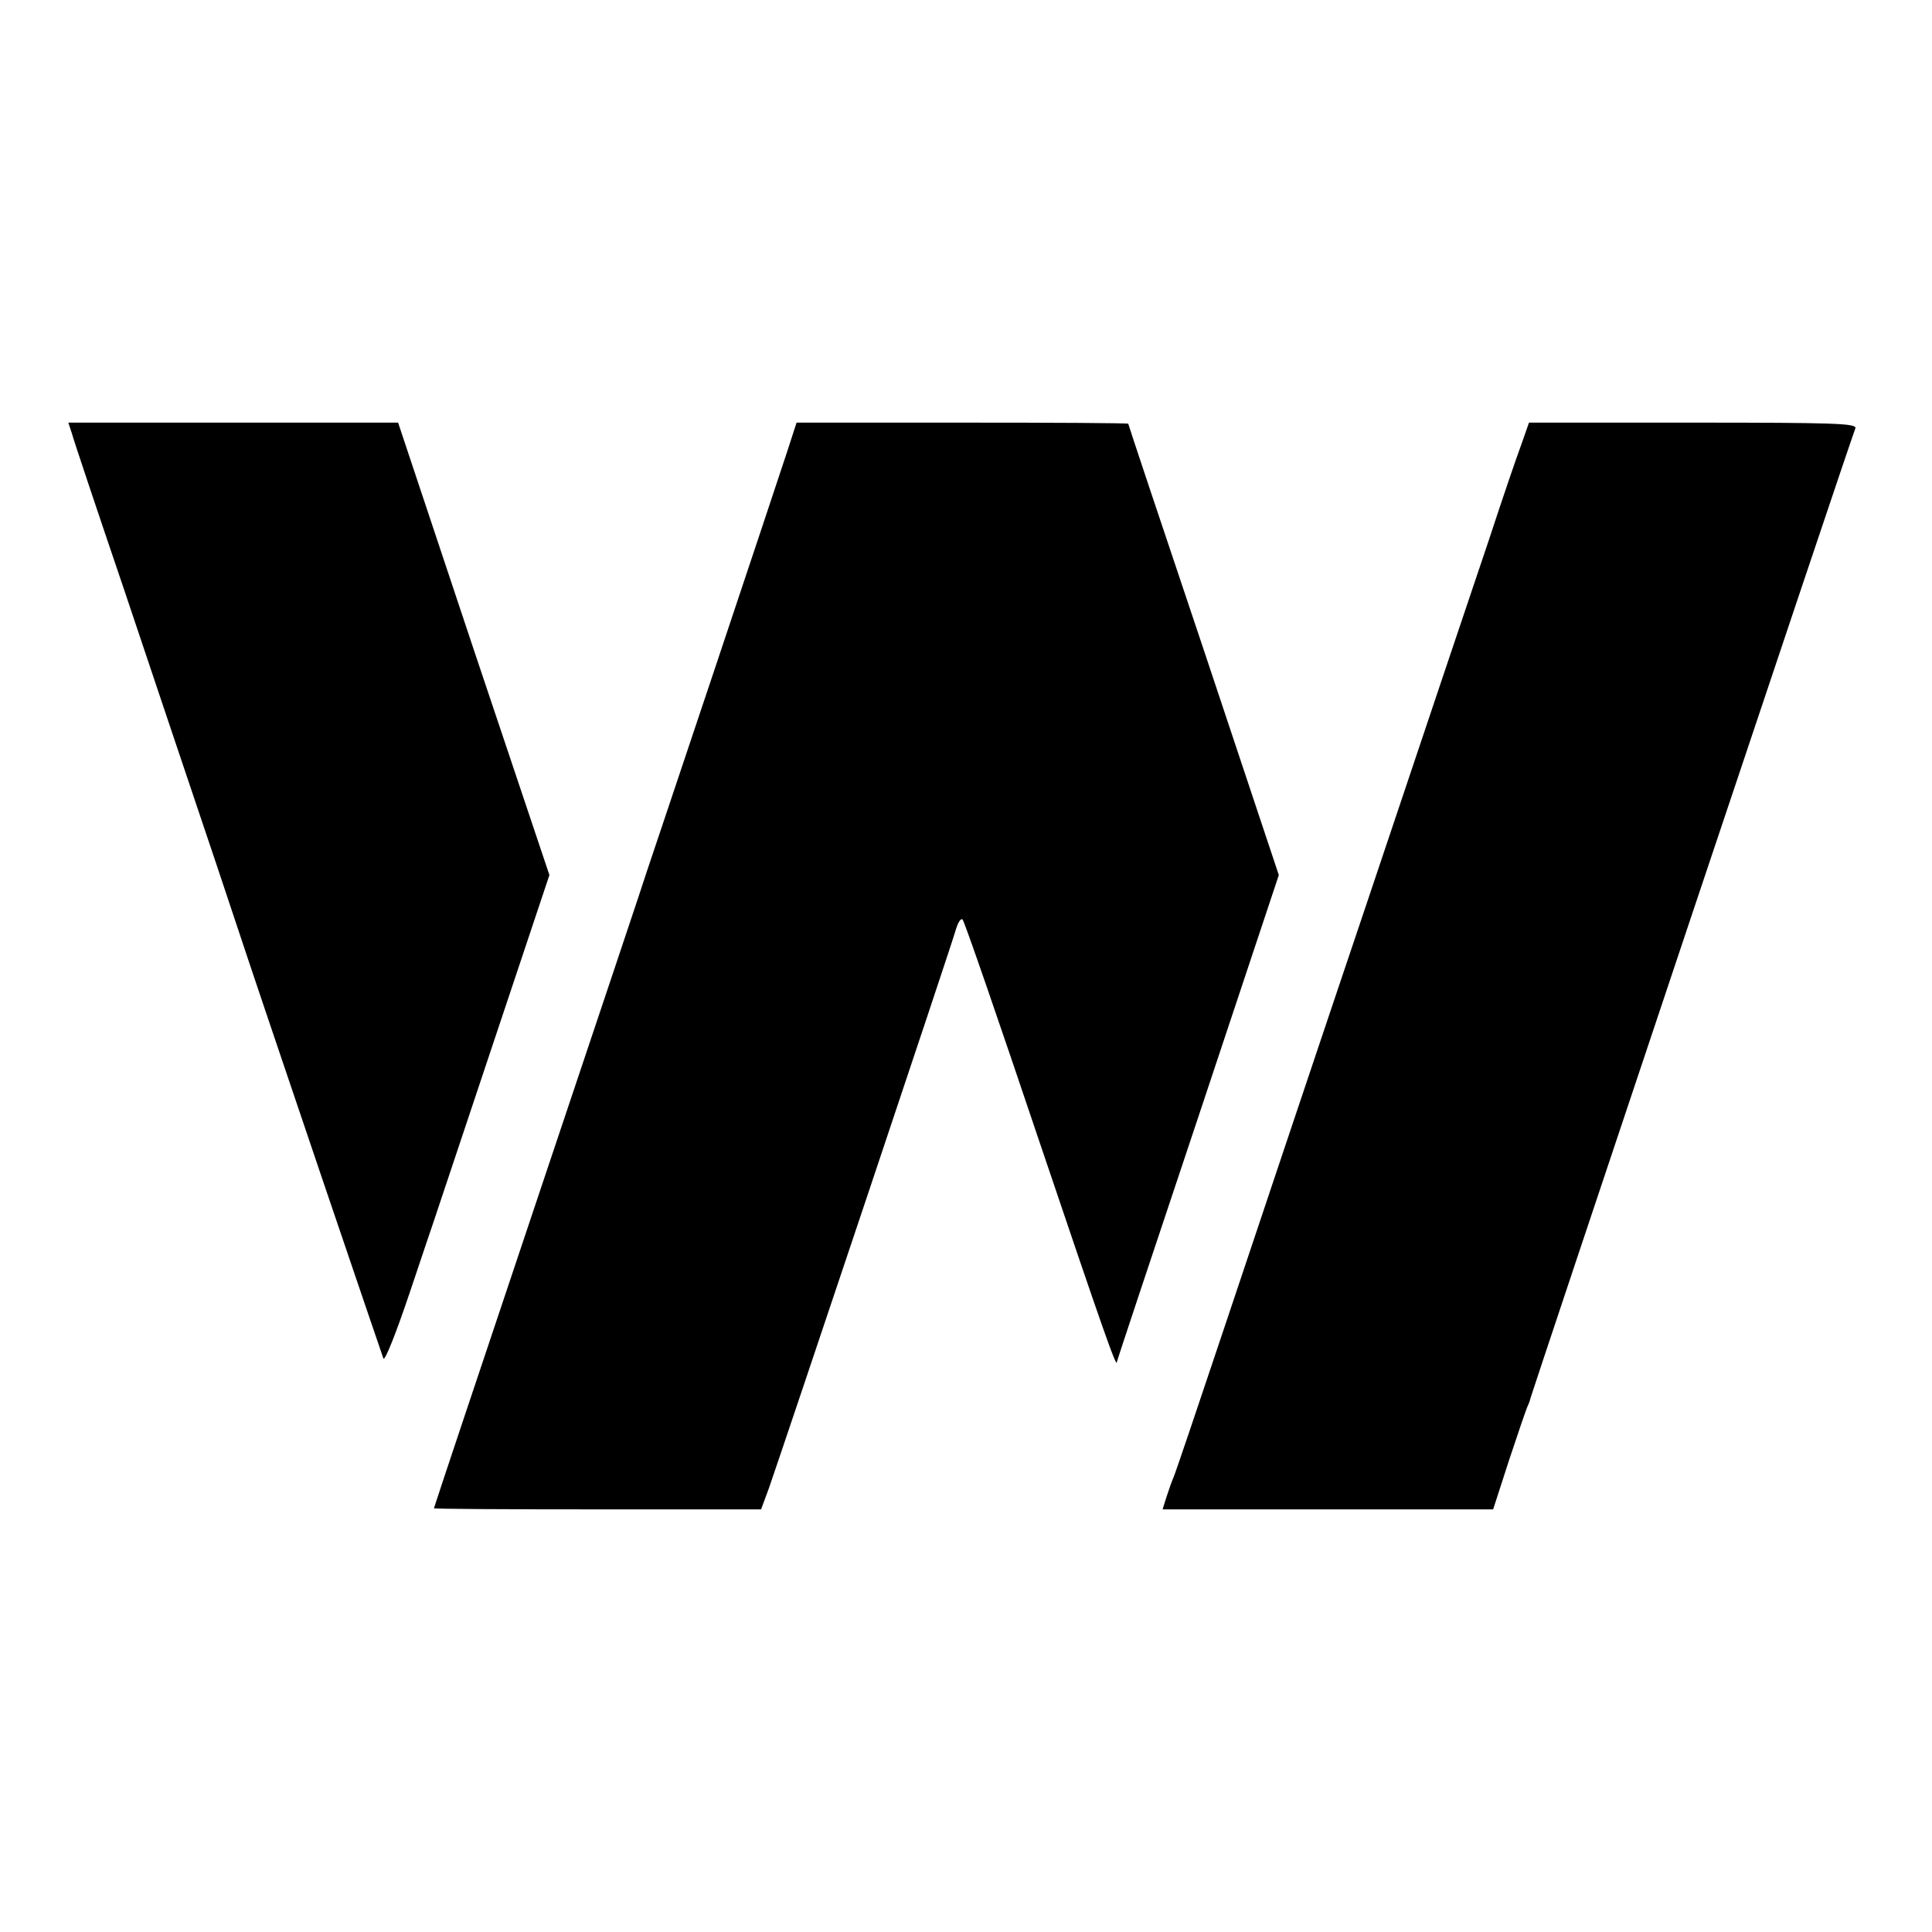 <?xml version="1.0" standalone="no"?>
<!DOCTYPE svg PUBLIC "-//W3C//DTD SVG 20010904//EN"
 "http://www.w3.org/TR/2001/REC-SVG-20010904/DTD/svg10.dtd">
<svg version="1.0" xmlns="http://www.w3.org/2000/svg"
 width="512pt" height="512pt" viewBox="0 0 512 512"
 preserveAspectRatio="xMidYMid meet">
<g transform="translate(0,512) scale(0.1,-0.1)"
fill="#000000" stroke="none">
<path d="M190 3973 c4 -16 66 -201 138 -413 71 -212 182 -542 247 -735 64
-192 119 -357 122 -365 3 -8 74 -220 159 -470 85 -250 157 -462 160 -470 4 -8
34 68 70 175 35 105 64 190 64 190 0 0 69 206 153 458 l153 458 -201 599 -200
600 -437 0 -437 0 9 -27z"/>
<path d="M2086 3923 c-14 -43 -102 -307 -196 -588 -94 -280 -173 -517 -176
-525 -2 -8 -130 -390 -284 -849 -154 -459 -280 -836 -280 -838 0 -2 195 -3
434 -3 l433 0 21 57 c40 115 484 1439 494 1476 6 21 14 35 19 30 5 -5 96 -269
203 -587 170 -503 206 -606 206 -585 0 3 97 294 215 647 l214 643 -199 597
c-110 327 -200 597 -200 599 0 2 -198 3 -440 3 l-439 0 -25 -77z"/>
<path d="M4032 3943 c-12 -32 -51 -146 -86 -253 -36 -107 -181 -537 -321 -955
-141 -418 -312 -929 -381 -1135 -69 -206 -129 -384 -134 -395 -5 -11 -13 -35
-19 -53 l-10 -32 438 0 438 0 43 133 c24 72 46 137 49 142 3 6 6 15 7 20 3 13
846 2533 861 2570 4 13 -53 15 -430 15 l-435 0 -20 -57z"/>
</g>
</svg>
